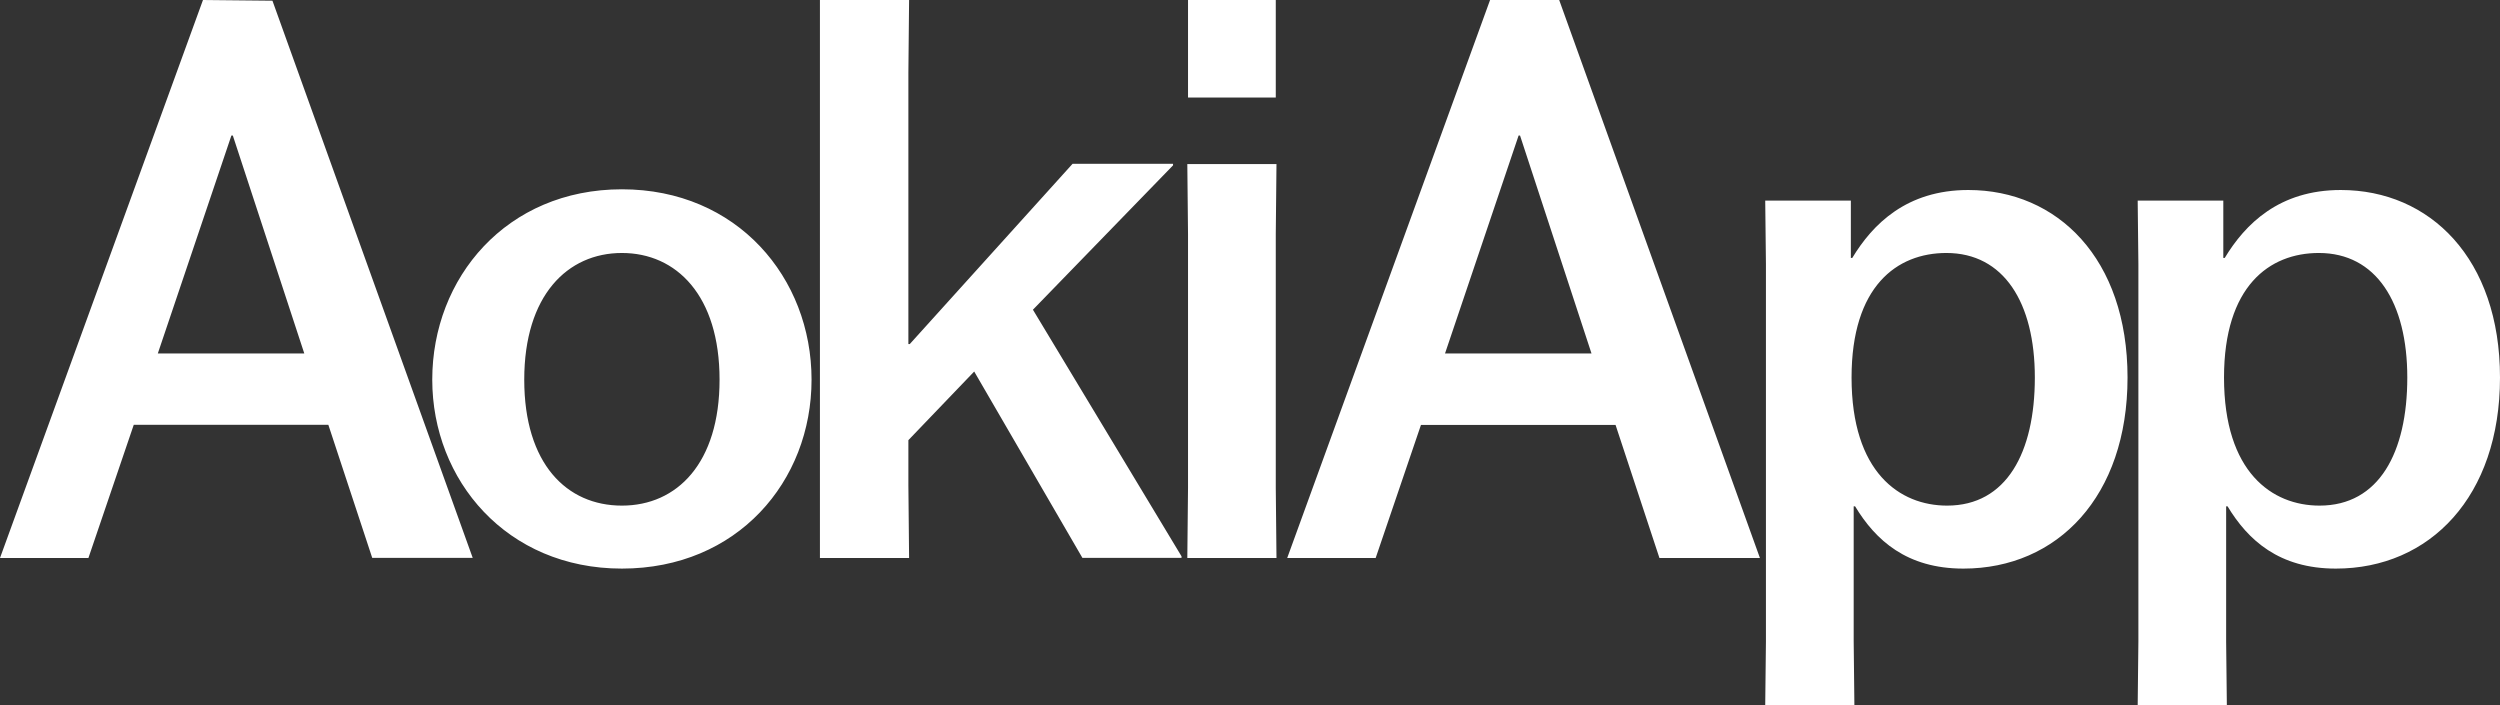 <svg xmlns="http://www.w3.org/2000/svg" data-name="レイヤー 1" viewBox="0 0 211.97 59.79">
  <rect x="0" y="0" width="211.97" height="59.79" fill="#333333" stroke="none"/>
  <path d="M7.5 47.31H0L17.21 0l5.89.06L40.08 47.3h-8.52l-3.72-11.28h-16.5L7.5 47.3zm5.88-17.34H25.8l-6.06-18.48h-.12l-6.24 18.48zm23.27 2.22c0-8.64 6.3-16.14 16.08-16.14s16.08 7.5 16.08 16.14-6.3 16.02-16.08 16.02-16.08-7.5-16.08-16.02zm24.36 0c0-7.14-3.66-10.74-8.28-10.74s-8.28 3.6-8.28 10.74 3.6 10.68 8.28 10.68 8.28-3.6 8.28-10.68zm30.77 15.12L82.6 31.5l-5.58 5.82v3.84l.06 6.15h-7.56V0h7.56l-.06 6.15v23.02h.12l13.8-15.28h8.52v.13L87.58 26.26l12.6 20.91v.13h-8.4zm8.89 0l.06-5.95v-21.5l-.06-5.95h7.56l-.06 5.95v21.5l.06 5.95h-7.56zm.06-39.04V0h7.44v8.27h-7.44zm15.91 39.04h-7.5L126.34 0h5.86l17.02 47.31h-8.52l-3.72-11.28h-16.5l-3.84 11.28zm5.88-17.34h12.42l-6.06-18.48h-.12l-6.24 18.48zm34.77 12.96h-.12v11.46l.06 5.4h-7.56l.06-5.4V22.41l-.06-5.4h7.26v4.86h.12c1.74-2.88 4.62-5.76 9.84-5.76 7.56 0 13.5 5.82 13.5 15.9s-5.94 16.2-13.92 16.2c-4.8 0-7.44-2.4-9.18-5.28zm-.3-10.92c0 8.04 4.08 10.86 8.1 10.86 5.04 0 7.44-4.5 7.44-10.86s-2.64-10.56-7.5-10.56c-4.2 0-8.04 2.82-8.04 10.56zm31.88 10.92h-.12v11.46l.06 5.4h-7.56l.06-5.4V22.41l-.06-5.4h7.26v4.86h.12c1.74-2.88 4.62-5.76 9.84-5.76 7.56 0 13.5 5.82 13.5 15.9s-5.94 16.2-13.92 16.2c-4.8 0-7.44-2.4-9.18-5.28zm-.3-10.92c0 8.04 4.08 10.86 8.1 10.86 5.04 0 7.44-4.5 7.44-10.86s-2.64-10.56-7.5-10.56c-4.2 0-8.04 2.82-8.04 10.56z" fill="#fff"/>
</svg>
